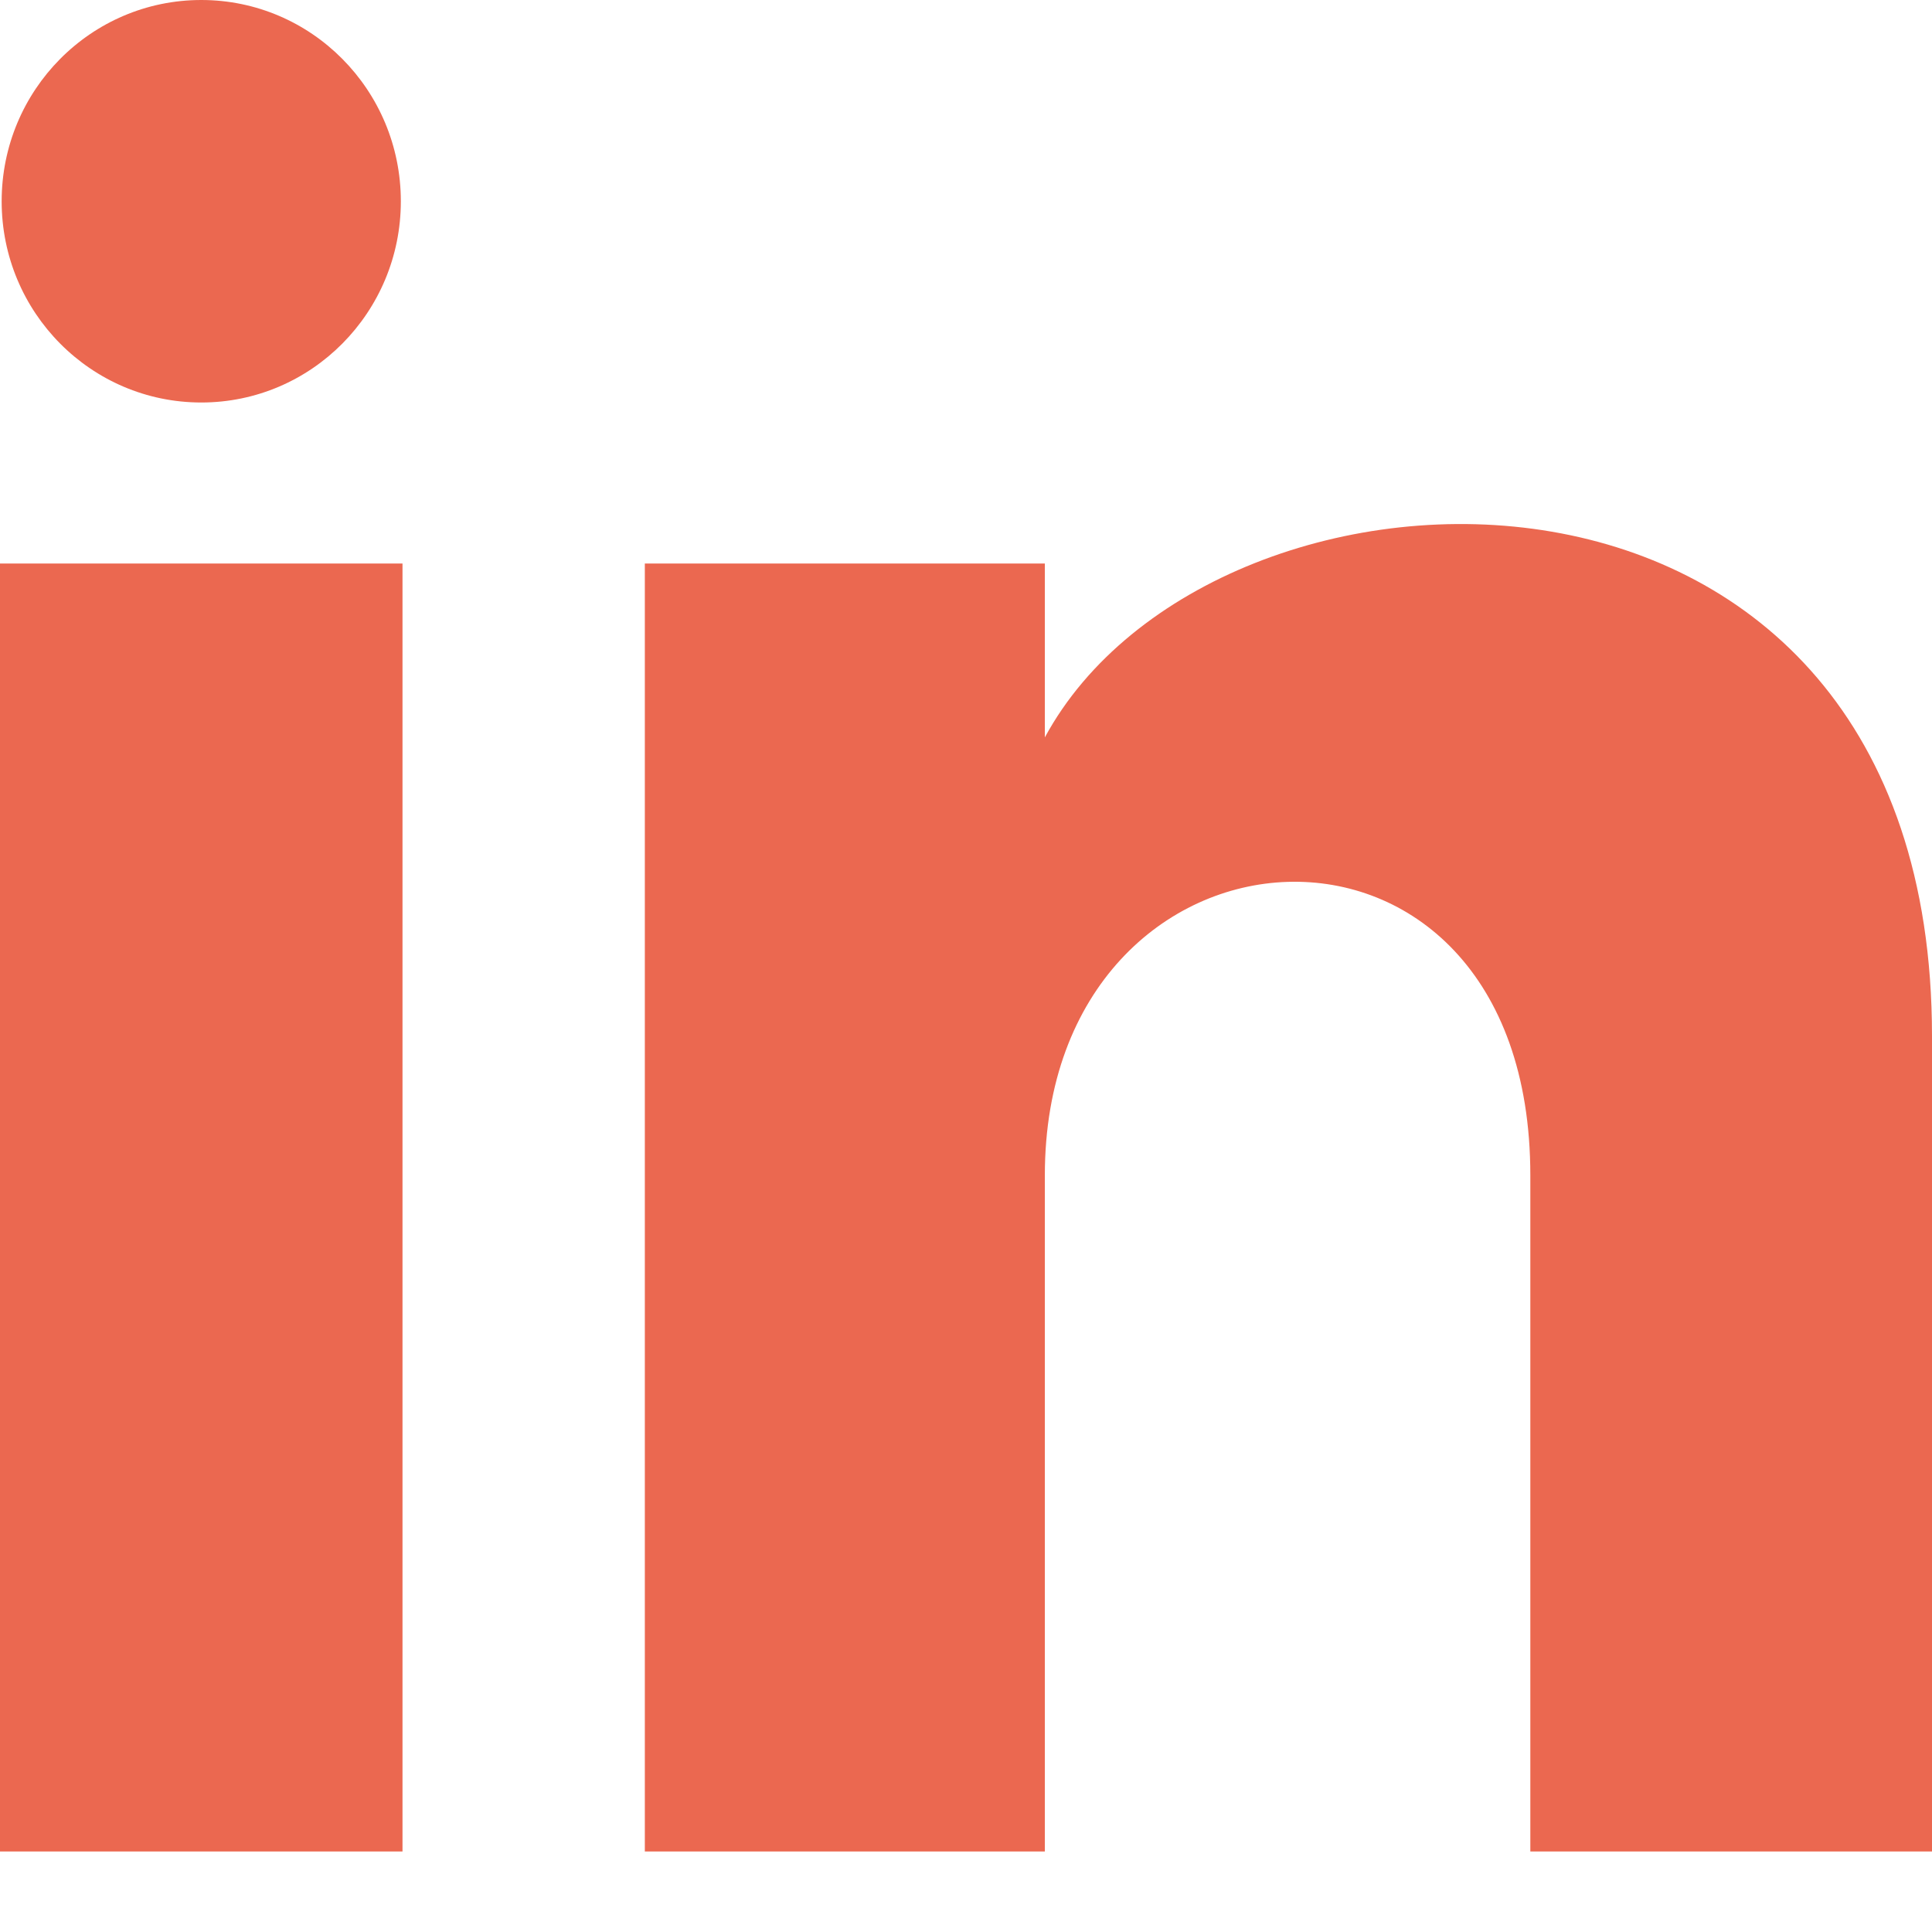 <svg width="21" height="21" viewBox="0 0 21 21" fill="none" xmlns="http://www.w3.org/2000/svg">
<g id="LinkedIn" clip-path="url(#clip0_49_329)">
<path id="Vector" d="M4.357 2.188C4.357 3.395 3.386 4.375 2.188 4.375C0.989 4.375 0.018 3.395 0.018 2.188C0.018 0.98 0.989 0 2.188 0C3.386 0 4.357 0.98 4.357 2.188ZM4.375 6.125H0V20.125H4.375V6.125ZM11.357 6.125H7.009V20.125H11.357V12.775C11.357 8.689 16.634 8.356 16.634 12.775V20.125H21V11.261C21 4.366 13.195 4.62 11.357 8.015V6.125Z" fill="#EB6850"/>
</g>
<defs>
<clipPath id="clip0_49_329">
<rect width="21" height="20.125" fill="white"/>
</clipPath>
</defs>
</svg>
